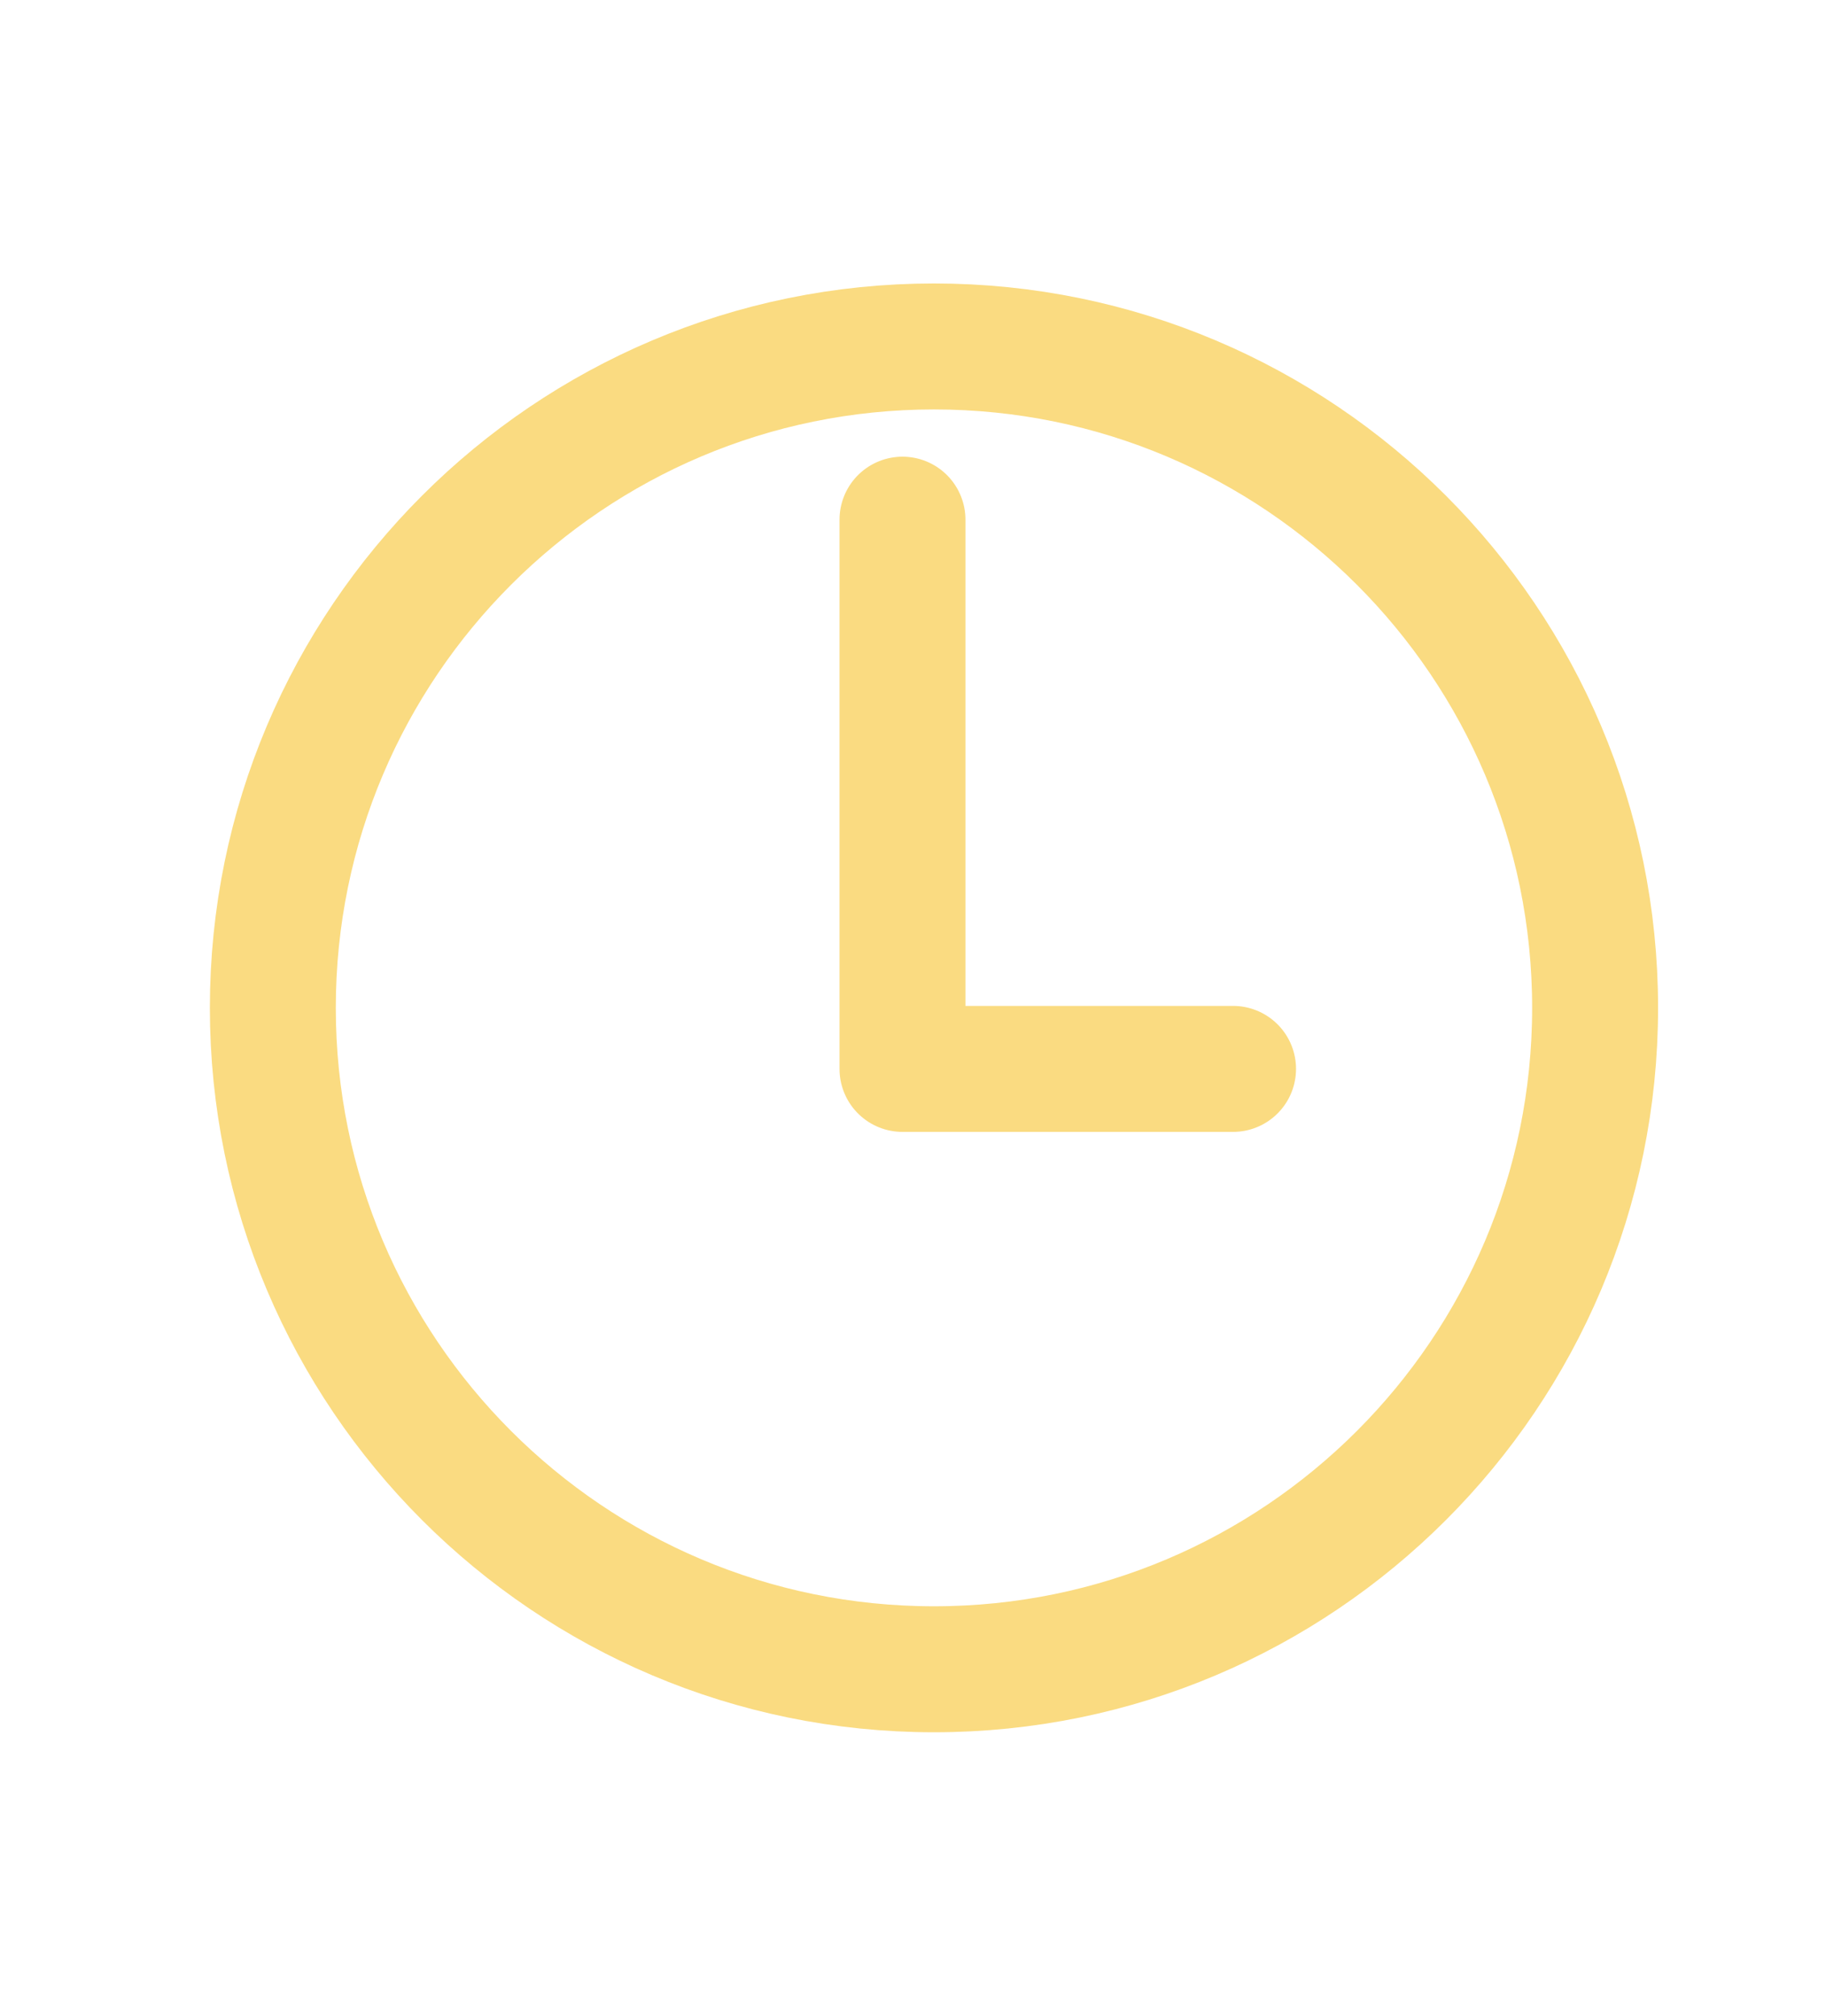 <svg width="29" height="32" viewBox="0 0 29 32" fill="none" xmlns="http://www.w3.org/2000/svg">
<path d="M14.833 5.5C9.037 5.5 4.333 10.203 4.333 16C4.333 21.797 9.037 26.5 14.833 26.5C20.63 26.5 25.333 21.797 25.333 16C25.333 10.203 20.63 5.5 14.833 5.5Z" stroke="#FADB81" stroke-width="2" stroke-miterlimit="10"/>
<path d="M14.333 8.25V16.969H19.583" stroke="#FADB81" stroke-width="2" stroke-linecap="round" stroke-linejoin="round"/>
</svg>
